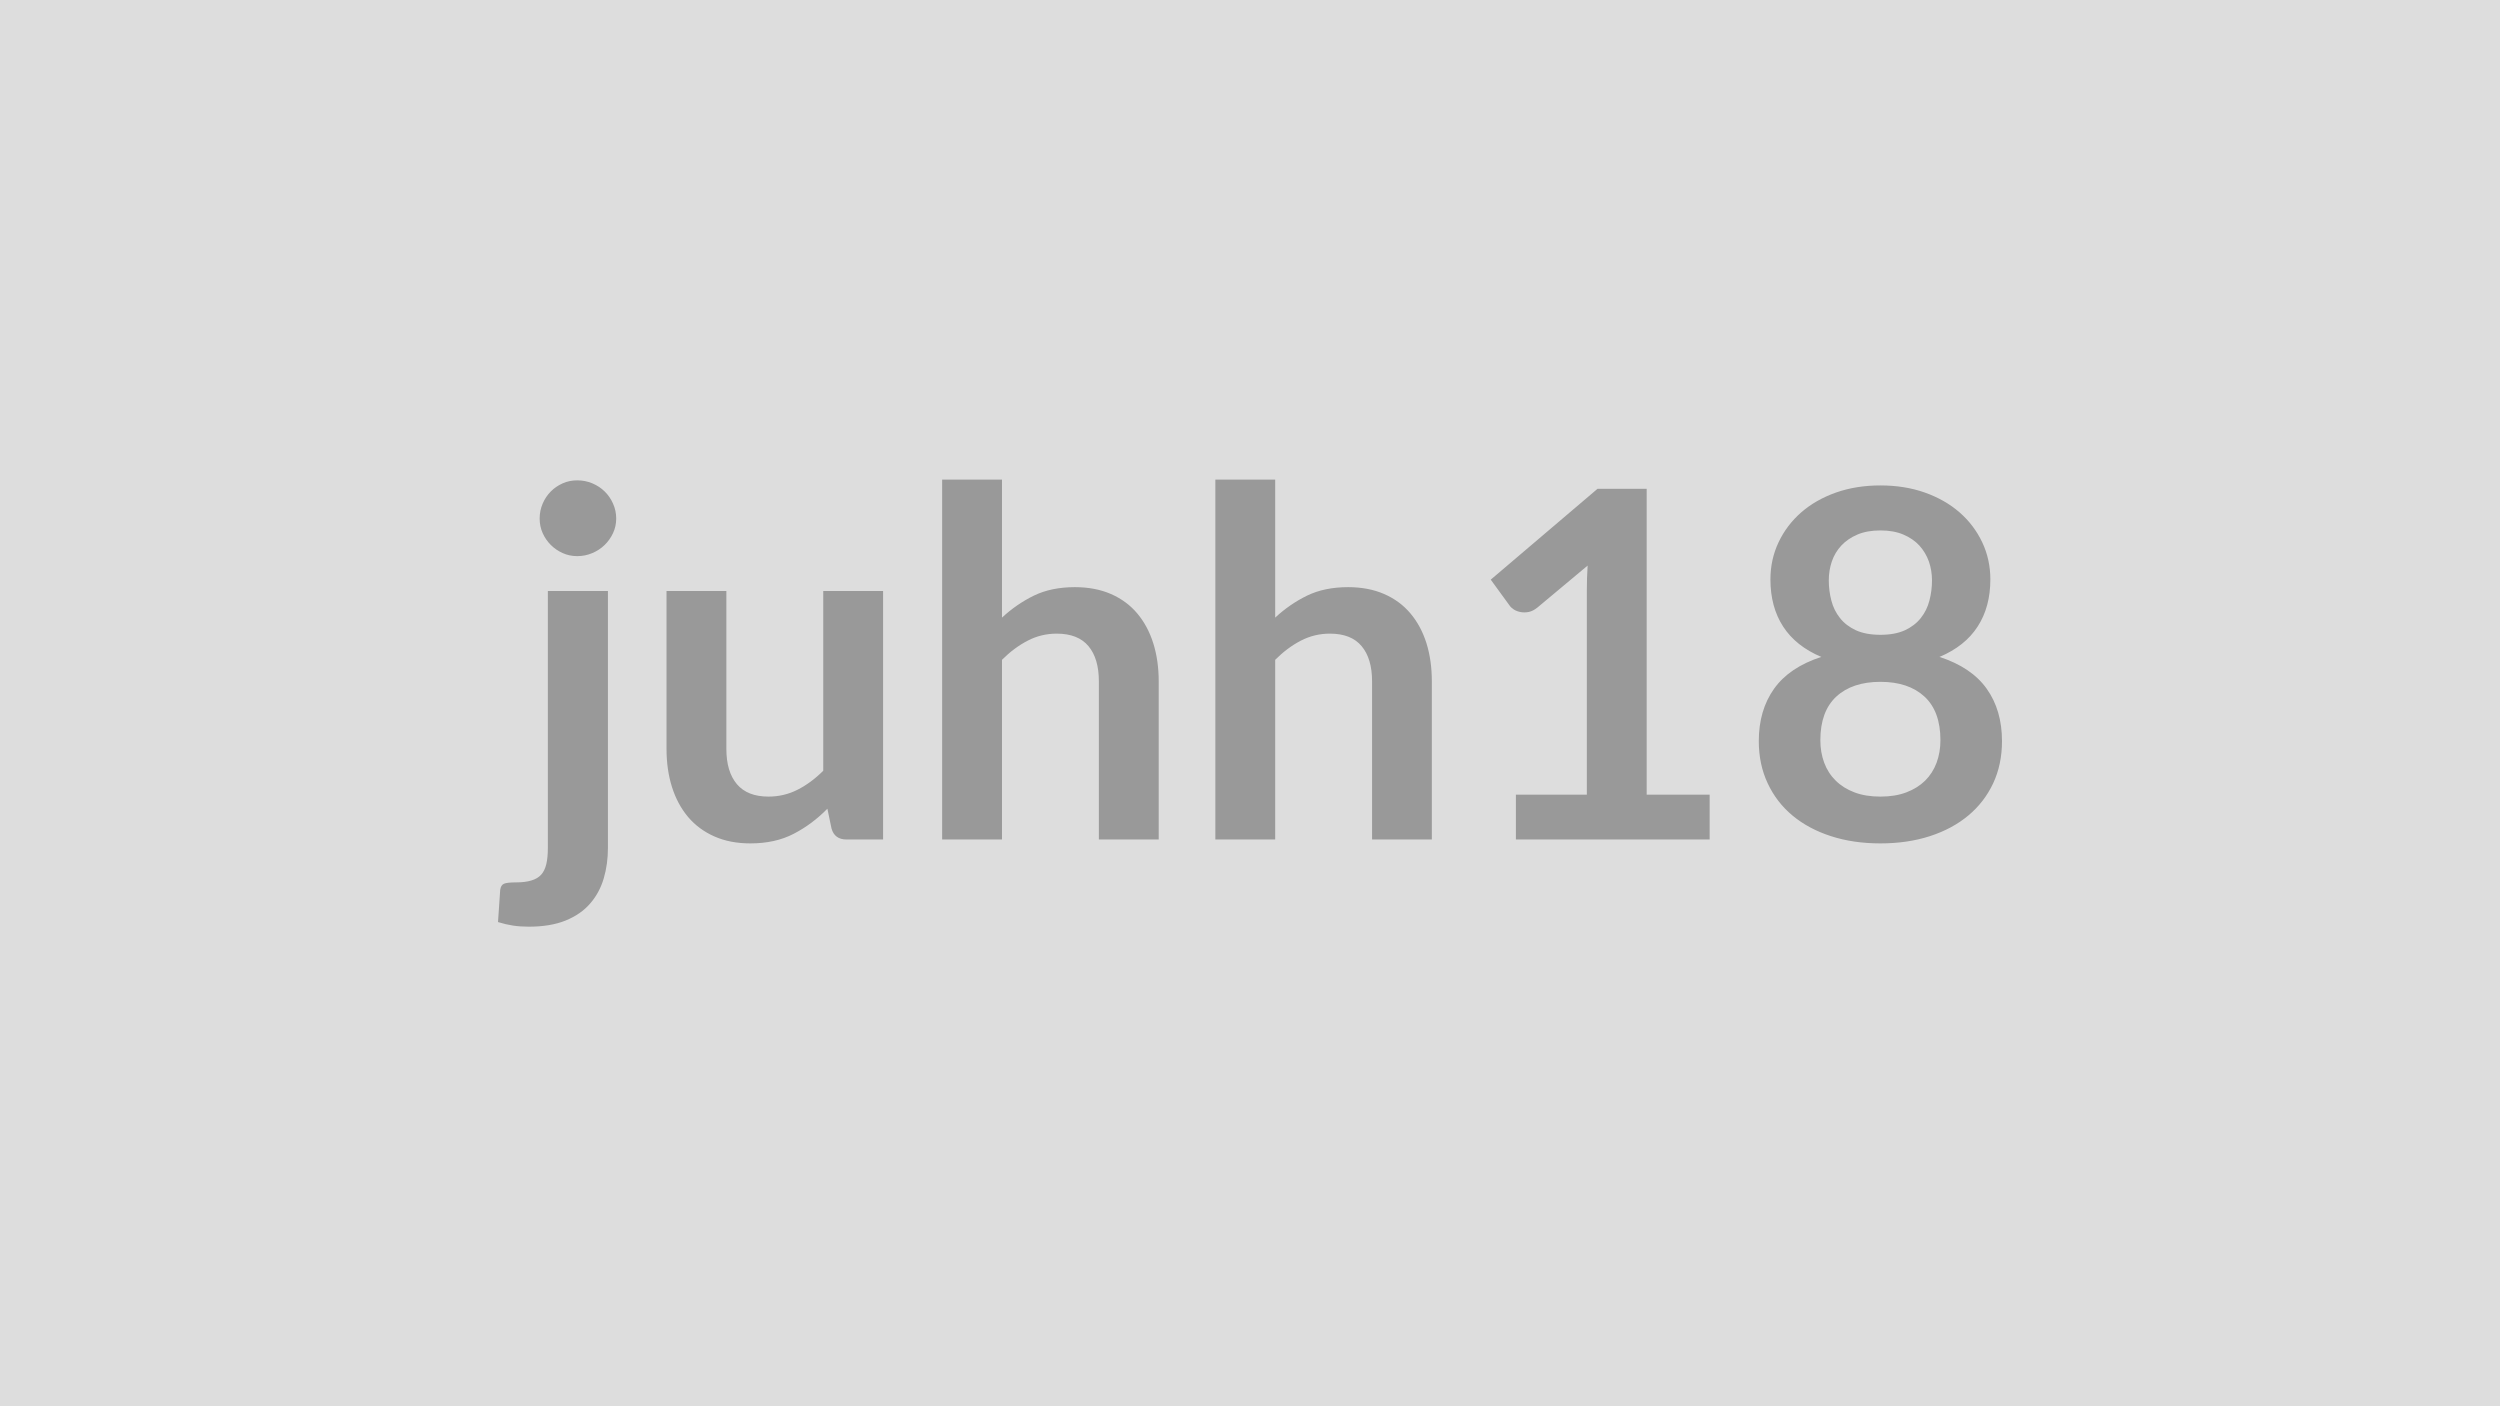 <svg xmlns="http://www.w3.org/2000/svg" width="320" height="180" viewBox="0 0 320 180"><rect width="100%" height="100%" fill="#DDDDDD"/><path fill="#999999" d="M70.125 75.645h7.69v32.89q0 2.08-.54 3.91t-1.74 3.21q-1.19 1.38-3.13 2.17t-4.72.79q-1.09 0-2.02-.14t-1.92-.45l.28-4.12q.09-.62.49-.79.41-.17 1.55-.17 1.15 0 1.94-.24.79-.23 1.26-.74.46-.51.66-1.35.2-.83.2-2.08zm8.75-9.27q0 1-.41 1.87-.4.86-1.07 1.51-.66.65-1.58 1.04-.91.39-1.93.39-1 0-1.86-.39-.87-.39-1.52-1.04t-1.04-1.51q-.39-.87-.39-1.87 0-1.02.39-1.92t1.04-1.55 1.52-1.04q.86-.38 1.86-.38 1.02 0 1.93.38.92.39 1.58 1.04.67.65 1.07 1.55.41.9.41 1.92m26.5 9.27h7.66v31.81h-4.68q-1.52 0-1.92-1.4l-.53-2.54q-1.95 1.99-4.31 3.21-2.36 1.23-5.55 1.23-2.6 0-4.6-.89-2-.88-3.37-2.49-1.36-1.62-2.06-3.83-.7-2.22-.7-4.88v-20.22h7.66v20.22q0 2.91 1.35 4.51 1.35 1.59 4.04 1.59 1.99 0 3.72-.88 1.74-.88 3.29-2.43zm22.88-14.26v17.67q1.86-1.73 4.09-2.82 2.23-1.08 5.24-1.08 2.6 0 4.62.88 2.01.88 3.36 2.48t2.05 3.81q.7 2.22.7 4.89v20.24h-7.66v-20.24q0-2.92-1.33-4.51-1.34-1.6-4.07-1.6-1.98 0-3.71.9-1.74.9-3.29 2.45v23h-7.66v-46.07zm34.97 0v17.67q1.86-1.73 4.09-2.82 2.23-1.08 5.24-1.08 2.6 0 4.62.88 2.01.88 3.36 2.48t2.05 3.81q.69 2.22.69 4.89v20.24h-7.65v-20.24q0-2.92-1.34-4.51-1.33-1.6-4.06-1.6-1.98 0-3.72.9-1.73.9-3.28 2.45v23h-7.66v-46.07zm47.55 40.33h8.06v5.74h-24.8v-5.74h9.08v-26.13q0-1.55.1-3.19l-6.45 5.39q-.56.44-1.1.55-.54.1-1.02.01-.49-.09-.86-.32-.37-.24-.56-.52l-2.41-3.31 13.67-11.63h6.29zm29.92.25q1.89 0 3.31-.54 1.43-.54 2.41-1.5.97-.96 1.47-2.3.49-1.33.49-2.88 0-3.69-2.04-5.58-2.05-1.89-5.64-1.89-3.6 0-5.65 1.89-2.04 1.89-2.04 5.58 0 1.55.49 2.88.5 1.34 1.48 2.3.97.96 2.4 1.5 1.42.54 3.32.54m0-34.07q-1.71 0-2.95.53t-2.06 1.41q-.82.89-1.21 2.03-.39 1.15-.39 2.42 0 1.33.33 2.59.32 1.25 1.1 2.23.77.98 2.04 1.57 1.28.58 3.14.58t3.13-.58q1.27-.59 2.04-1.57.78-.98 1.1-2.23.33-1.26.33-2.59 0-1.27-.4-2.42-.41-1.14-1.21-2.03-.81-.88-2.05-1.41t-2.94-.53m7.56 16.19q4.09 1.33 6.04 4.07 1.96 2.75 1.96 6.71 0 2.98-1.13 5.4-1.14 2.42-3.18 4.12-2.05 1.71-4.91 2.64-2.87.93-6.34.93-3.48 0-6.34-.93-2.87-.93-4.92-2.64-2.04-1.7-3.17-4.12-1.14-2.42-1.14-5.4 0-3.96 1.96-6.71 1.95-2.74 6.04-4.07-3.25-1.37-4.88-3.88t-1.63-6.04q0-2.55 1.04-4.75t2.9-3.83q1.86-1.62 4.45-2.54 2.59-.91 5.69-.91t5.68.91q2.59.92 4.45 2.54 1.86 1.63 2.9 3.83t1.04 4.75q0 3.53-1.63 6.04-1.62 2.51-4.88 3.88"/></svg>